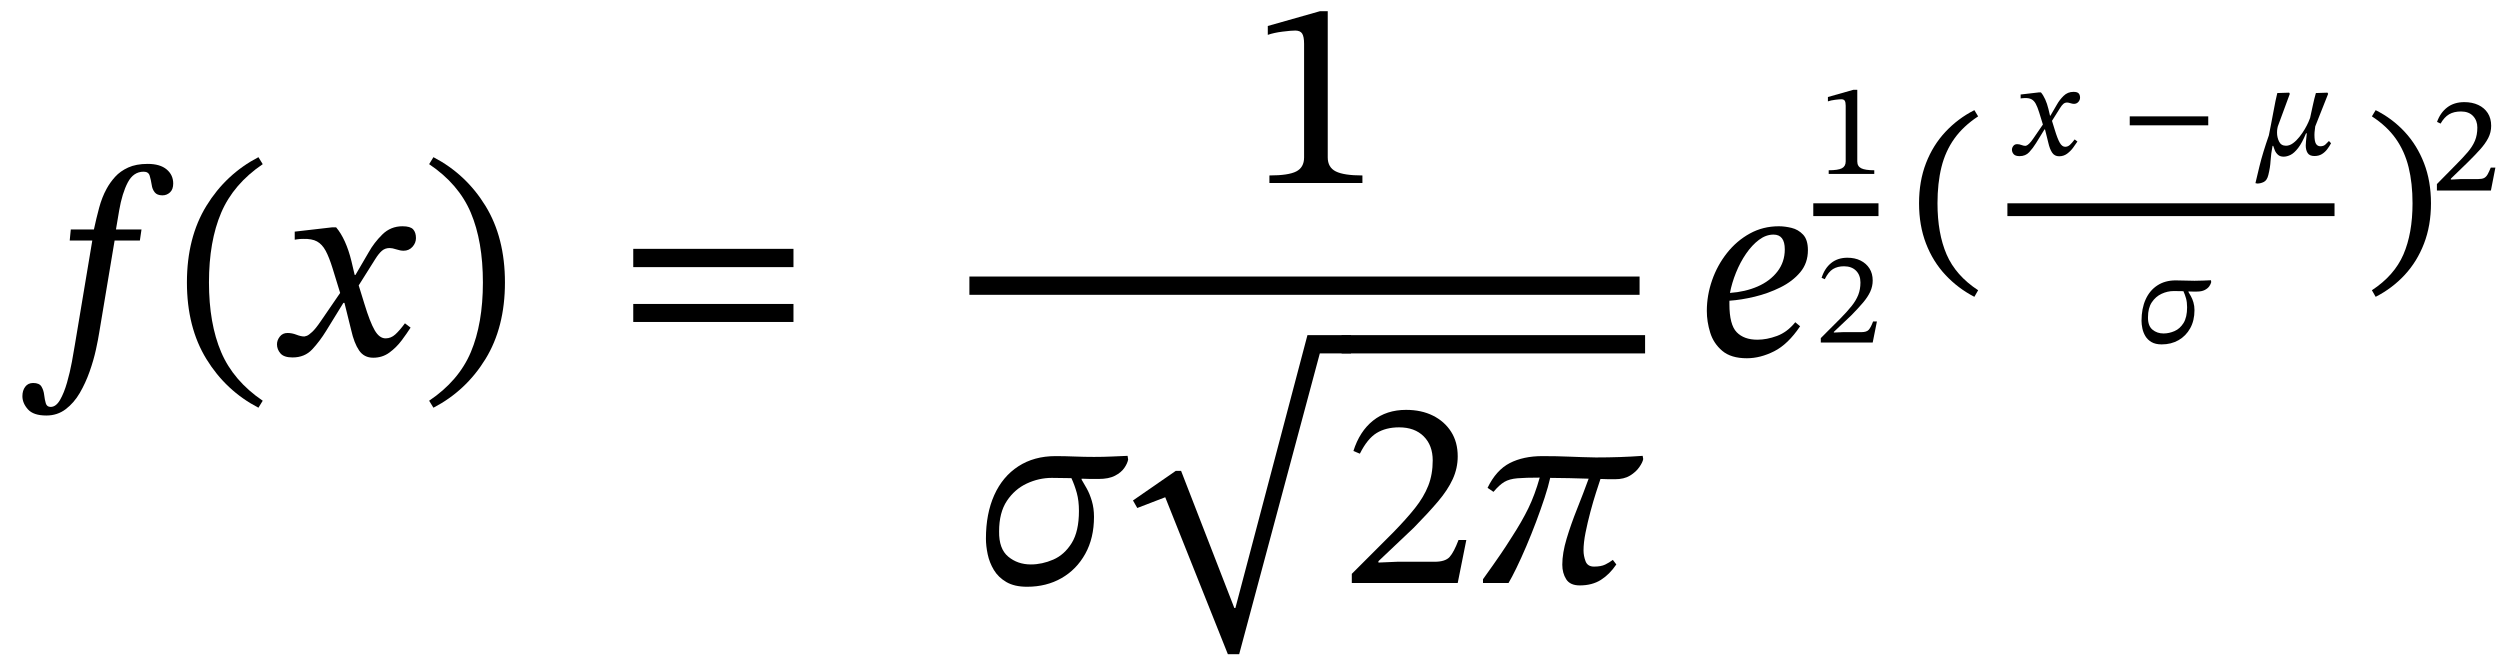 <svg xmlns="http://www.w3.org/2000/svg" xmlns:xlink="http://www.w3.org/1999/xlink" width="223.193" height="59.408" viewBox="-0.76 -31.696 223.193 59.408"><path d="M 5.56 -11.208 L 5.56 -11.208 L 7.624 -11.208 Q 7.84 -12.216 8.092 -13.152 Q 8.344 -14.088 8.752 -14.832 Q 9.064 -15.408 9.52 -15.912 Q 9.976 -16.416 10.684 -16.74 Q 11.392 -17.064 12.424 -17.064 Q 13.528 -17.064 14.116 -16.572 Q 14.704 -16.08 14.704 -15.312 Q 14.704 -14.784 14.416 -14.52 Q 14.128 -14.256 13.744 -14.256 Q 13.264 -14.256 13.048 -14.532 Q 12.832 -14.808 12.784 -15.192 Q 12.712 -15.648 12.604 -16.008 Q 12.496 -16.368 12.064 -16.368 Q 11.152 -16.368 10.648 -15.408 Q 10.144 -14.448 9.88 -12.912 L 9.592 -11.208 L 11.872 -11.208 L 11.728 -10.224 L 9.472 -10.224 L 8.104 -2.04 Q 8.008 -1.416 7.804 -0.48 Q 7.6 0.456 7.24 1.476 Q 6.88 2.496 6.364 3.384 Q 5.848 4.272 5.104 4.836 Q 4.36 5.4 3.376 5.4 Q 2.224 5.4 1.732 4.848 Q 1.24 4.296 1.24 3.672 Q 1.24 3.168 1.492 2.832 Q 1.744 2.496 2.2 2.496 Q 2.752 2.496 2.944 2.82 Q 3.136 3.144 3.184 3.564 Q 3.232 3.984 3.328 4.308 Q 3.424 4.632 3.76 4.632 Q 4.24 4.632 4.6 4.008 Q 4.96 3.384 5.224 2.46 Q 5.488 1.536 5.656 0.624 Q 5.824 -0.288 5.92 -0.888 L 7.48 -10.224 L 5.464 -10.224 Z " fill="black" /><path d="M 15.928 -6.48 L 15.928 -6.48 Q 15.928 -10.488 17.668 -13.32 Q 19.408 -16.152 22.312 -17.664 L 22.696 -17.04 Q 20.08 -15.264 18.988 -12.708 Q 17.896 -10.152 17.896 -6.48 Q 17.896 -2.808 18.988 -0.252 Q 20.08 2.304 22.696 4.08 L 22.312 4.704 Q 19.408 3.192 17.668 0.36 Q 15.928 -2.472 15.928 -6.48 Z " fill="black" /><path d="M 30.976 -7.152 L 30.976 -7.152 L 32.152 -9.168 Q 32.632 -10.032 33.376 -10.764 Q 34.12 -11.496 35.176 -11.496 Q 35.872 -11.496 36.124 -11.22 Q 36.376 -10.944 36.376 -10.44 Q 36.376 -10.008 36.064 -9.66 Q 35.752 -9.312 35.272 -9.312 Q 34.984 -9.312 34.624 -9.432 Q 34.264 -9.552 34.024 -9.552 Q 33.616 -9.552 33.328 -9.3 Q 33.04 -9.048 32.728 -8.544 L 31.264 -6.216 L 31.768 -4.584 Q 32.272 -2.928 32.692 -2.208 Q 33.112 -1.488 33.664 -1.488 Q 34.144 -1.488 34.528 -1.836 Q 34.912 -2.184 35.392 -2.832 L 35.896 -2.448 Q 35.56 -1.92 35.092 -1.296 Q 34.624 -0.672 34 -0.216 Q 33.376 0.24 32.56 0.24 Q 31.744 0.24 31.3 -0.408 Q 30.856 -1.056 30.592 -2.232 L 29.992 -4.656 L 29.896 -4.656 L 28.36 -2.16 Q 27.784 -1.224 27.112 -0.504 Q 26.44 0.216 25.36 0.216 Q 24.592 0.216 24.28 -0.144 Q 23.968 -0.504 23.968 -0.96 Q 23.968 -1.32 24.22 -1.644 Q 24.472 -1.968 24.904 -1.968 Q 25.312 -1.968 25.708 -1.812 Q 26.104 -1.656 26.416 -1.656 Q 26.464 -1.656 26.632 -1.716 Q 26.8 -1.776 27.112 -2.064 Q 27.424 -2.352 27.88 -3.024 L 29.608 -5.544 L 28.936 -7.728 Q 28.624 -8.736 28.312 -9.312 Q 28 -9.888 27.544 -10.14 Q 27.088 -10.392 26.296 -10.368 Q 26.008 -10.368 25.78 -10.332 Q 25.552 -10.296 25.552 -10.296 L 25.552 -11.016 L 28.888 -11.4 L 29.248 -11.4 Q 29.68 -10.896 30.028 -10.128 Q 30.376 -9.36 30.616 -8.376 L 30.904 -7.152 Z " fill="black" /><path d="M 44.32 -6.48 L 44.32 -6.48 Q 44.32 -2.472 42.58 0.36 Q 40.84 3.192 37.936 4.704 L 37.552 4.08 Q 40.192 2.304 41.272 -0.252 Q 42.352 -2.808 42.352 -6.48 Q 42.352 -10.152 41.272 -12.708 Q 40.192 -15.264 37.552 -17.04 L 37.936 -17.664 Q 40.84 -16.152 42.58 -13.32 Q 44.32 -10.488 44.32 -6.48 Z " fill="black" /><path d="M 70.079 -7.848 L 70.079 -7.848 L 55.775 -7.848 L 55.775 -9.48 L 70.079 -9.48 Z M 70.079 -2.952 L 70.079 -2.952 L 55.775 -2.952 L 55.775 -4.56 L 70.079 -4.56 Z " fill="black" /><path d="M 120.873 -15.36 L 120.873 -15.36 L 112.569 -15.36 L 112.569 -16.032 Q 114.273 -16.032 114.969 -16.392 Q 115.665 -16.752 115.665 -17.64 L 115.665 -27.792 Q 115.665 -28.416 115.497 -28.692 Q 115.329 -28.968 114.873 -28.968 Q 114.513 -28.968 113.745 -28.872 Q 112.977 -28.776 112.425 -28.584 L 112.425 -29.376 L 117.081 -30.696 L 117.777 -30.696 L 117.777 -17.64 Q 117.777 -16.752 118.497 -16.392 Q 119.217 -16.032 120.873 -16.032 Z " fill="black" /><path d="M 99.909 9 L 99.909 9 L 99.957 9.336 Q 99.885 9.696 99.609 10.092 Q 99.333 10.488 98.781 10.776 Q 98.229 11.064 97.317 11.064 Q 96.909 11.064 96.597 11.064 Q 96.285 11.064 95.805 11.04 L 95.805 11.136 Q 95.829 11.16 95.853 11.208 Q 95.997 11.448 96.261 11.916 Q 96.525 12.384 96.717 13.032 Q 96.909 13.68 96.909 14.448 Q 96.909 16.344 96.129 17.748 Q 95.349 19.152 94.005 19.92 Q 92.661 20.688 90.933 20.688 Q 89.805 20.688 89.085 20.268 Q 88.365 19.848 87.969 19.188 Q 87.573 18.528 87.417 17.784 Q 87.261 17.04 87.261 16.392 Q 87.261 14.16 88.005 12.504 Q 88.749 10.848 90.153 9.936 Q 91.557 9.024 93.477 9.024 Q 94.293 9.024 95.169 9.06 Q 96.045 9.096 96.909 9.096 Q 97.749 9.096 98.517 9.06 Q 99.285 9.024 99.909 9 Z M 94.893 10.992 L 94.893 10.992 Q 94.461 10.992 94.017 10.98 Q 93.573 10.968 93.141 10.968 Q 91.989 10.968 90.909 11.472 Q 89.829 11.976 89.133 13.02 Q 88.437 14.064 88.437 15.744 Q 88.413 17.304 89.253 18 Q 90.093 18.696 91.269 18.696 Q 92.277 18.696 93.273 18.264 Q 94.269 17.832 94.917 16.788 Q 95.565 15.744 95.565 13.92 Q 95.565 13.008 95.373 12.312 Q 95.181 11.616 94.893 10.992 Z " fill="black" /><path d="M 115.965 -1.776 L 115.965 -1.776 L 119.853 -1.776 L 119.853 -0.144 L 117.069 -0.144 L 109.869 26.712 L 108.861 26.712 L 103.269 12.696 L 100.773 13.656 L 100.389 12.984 L 104.205 10.344 L 104.685 10.344 L 109.437 22.584 L 109.533 22.584 Z " fill="black" /><path d="M 130.149 16.512 L 130.149 16.512 L 129.381 20.352 L 119.925 20.352 L 119.925 19.536 L 123.573 15.888 Q 124.773 14.664 125.565 13.668 Q 126.357 12.672 126.753 11.664 Q 127.149 10.656 127.149 9.408 Q 127.149 8.064 126.345 7.26 Q 125.541 6.456 124.149 6.456 Q 122.973 6.456 122.145 6.96 Q 121.317 7.464 120.645 8.808 L 120.069 8.568 Q 120.621 6.816 121.821 5.856 Q 123.021 4.896 124.773 4.896 Q 126.141 4.896 127.173 5.412 Q 128.205 5.928 128.793 6.852 Q 129.381 7.776 129.381 9.048 Q 129.381 10.104 128.937 11.076 Q 128.493 12.048 127.617 13.08 Q 126.741 14.112 125.469 15.408 L 122.301 18.408 L 122.301 18.528 L 123.981 18.456 L 127.317 18.456 Q 128.277 18.456 128.661 18.024 Q 129.045 17.592 129.453 16.512 Z " fill="black" /><path d="M 145.893 9 L 145.893 9 L 145.941 9.288 Q 145.893 9.576 145.593 10.008 Q 145.293 10.44 144.765 10.764 Q 144.237 11.088 143.421 11.088 Q 143.157 11.088 142.869 11.088 Q 142.581 11.088 142.125 11.064 Q 141.981 11.496 141.729 12.276 Q 141.477 13.056 141.225 14.004 Q 140.973 14.952 140.793 15.852 Q 140.613 16.752 140.613 17.448 Q 140.613 17.928 140.793 18.408 Q 140.973 18.888 141.549 18.888 Q 142.173 18.888 142.545 18.708 Q 142.917 18.528 143.229 18.288 L 143.541 18.696 Q 142.941 19.584 142.161 20.076 Q 141.381 20.568 140.277 20.568 Q 139.413 20.568 139.065 20.016 Q 138.717 19.464 138.717 18.72 Q 138.717 17.688 139.101 16.404 Q 139.485 15.12 140.037 13.74 Q 140.589 12.36 141.069 11.04 Q 140.181 11.016 139.353 10.992 Q 138.525 10.968 137.637 10.968 Q 137.469 11.736 137.133 12.756 Q 136.797 13.776 136.377 14.892 Q 135.957 16.008 135.501 17.076 Q 135.045 18.144 134.625 19.008 Q 134.205 19.872 133.917 20.352 L 131.637 20.352 L 131.637 20.016 Q 132.189 19.248 132.525 18.768 Q 132.861 18.288 133.233 17.748 Q 133.605 17.208 134.181 16.296 Q 135.117 14.856 135.693 13.668 Q 136.269 12.48 136.701 10.944 Q 135.429 10.944 134.709 11.004 Q 133.989 11.064 133.545 11.328 Q 133.101 11.592 132.573 12.216 L 132.045 11.856 Q 132.813 10.272 134.025 9.648 Q 135.237 9.024 136.941 9.024 Q 138.237 9.024 139.341 9.072 Q 140.445 9.12 141.717 9.144 Q 143.949 9.144 145.893 9 Z " fill="black" /><rect x="119.013" y="-1.776" width="27.096" height="1.632" fill="black" /><rect x="85.785" y="-7.008" width="59.832" height="1.632" fill="black" /><path d="M 159.517 -2.928 L 159.517 -2.928 L 159.949 -2.568 Q 158.869 -0.96 157.633 -0.336 Q 156.397 0.288 155.197 0.288 Q 153.781 0.288 153.001 -0.372 Q 152.221 -1.032 151.921 -2.004 Q 151.621 -2.976 151.621 -3.936 Q 151.621 -5.328 152.089 -6.672 Q 152.557 -8.016 153.421 -9.108 Q 154.285 -10.2 155.461 -10.848 Q 156.637 -11.496 158.053 -11.496 Q 158.581 -11.496 159.181 -11.352 Q 159.781 -11.208 160.213 -10.752 Q 160.645 -10.296 160.645 -9.36 Q 160.645 -8.208 159.961 -7.392 Q 159.277 -6.576 158.185 -6.036 Q 157.093 -5.496 155.893 -5.208 Q 154.693 -4.92 153.637 -4.848 L 153.637 -4.536 Q 153.637 -2.712 154.285 -2.04 Q 154.933 -1.368 156.133 -1.368 Q 156.973 -1.368 157.885 -1.704 Q 158.797 -2.04 159.517 -2.928 Z M 153.685 -5.544 L 153.685 -5.544 Q 155.053 -5.64 156.157 -6.12 Q 157.261 -6.6 157.921 -7.452 Q 158.581 -8.304 158.581 -9.432 Q 158.581 -10.752 157.573 -10.752 Q 156.901 -10.752 156.277 -10.284 Q 155.653 -9.816 155.125 -9.048 Q 154.597 -8.28 154.225 -7.356 Q 153.853 -6.432 153.685 -5.544 Z " fill="black" /><path d="M 166.57 -16.166 L 166.57 -16.166 L 162.501 -16.166 L 162.501 -16.496 Q 163.336 -16.496 163.677 -16.672 Q 164.018 -16.848 164.018 -17.284 L 164.018 -22.258 Q 164.018 -22.564 163.936 -22.699 Q 163.854 -22.834 163.63 -22.834 Q 163.454 -22.834 163.078 -22.787 Q 162.701 -22.74 162.431 -22.646 L 162.431 -23.034 L 164.712 -23.681 L 165.053 -23.681 L 165.053 -17.284 Q 165.053 -16.848 165.406 -16.672 Q 165.759 -16.496 166.57 -16.496 Z " fill="black" /><path d="M 166.805 -2.995 L 166.805 -2.995 L 166.429 -1.114 L 161.796 -1.114 L 161.796 -1.513 L 163.583 -3.301 Q 164.171 -3.901 164.559 -4.389 Q 164.947 -4.877 165.141 -5.371 Q 165.335 -5.865 165.335 -6.476 Q 165.335 -7.135 164.942 -7.529 Q 164.548 -7.923 163.865 -7.923 Q 163.289 -7.923 162.884 -7.676 Q 162.478 -7.429 162.149 -6.77 L 161.866 -6.888 Q 162.137 -7.746 162.725 -8.217 Q 163.313 -8.687 164.171 -8.687 Q 164.842 -8.687 165.347 -8.434 Q 165.853 -8.181 166.141 -7.729 Q 166.429 -7.276 166.429 -6.653 Q 166.429 -6.135 166.212 -5.659 Q 165.994 -5.183 165.565 -4.677 Q 165.136 -4.171 164.512 -3.536 L 162.96 -2.066 L 162.96 -2.007 L 163.783 -2.043 L 165.418 -2.043 Q 165.888 -2.043 166.076 -2.254 Q 166.265 -2.466 166.464 -2.995 Z " fill="black" /><rect x="161.125" y="-13.546" width="5.821" height="1.142" fill="black" /><path d="M 170.567 -13.546 L 170.567 -13.546 Q 170.567 -15.528 171.189 -17.132 Q 171.81 -18.737 172.928 -19.93 Q 174.045 -21.122 175.506 -21.862 L 175.842 -21.307 Q 174.515 -20.434 173.717 -19.316 Q 172.919 -18.199 172.566 -16.771 Q 172.214 -15.343 172.214 -13.546 Q 172.214 -10.858 173.028 -8.976 Q 173.843 -7.094 175.842 -5.784 L 175.506 -5.196 Q 174.045 -5.952 172.928 -7.145 Q 171.81 -8.338 171.189 -9.95 Q 170.567 -11.563 170.567 -13.546 Z " fill="black" /><path d="M 182.295 -21.366 L 182.295 -21.366 L 182.871 -22.354 Q 183.106 -22.777 183.471 -23.136 Q 183.835 -23.495 184.353 -23.495 Q 184.694 -23.495 184.817 -23.359 Q 184.941 -23.224 184.941 -22.977 Q 184.941 -22.765 184.788 -22.595 Q 184.635 -22.424 184.4 -22.424 Q 184.259 -22.424 184.082 -22.483 Q 183.906 -22.542 183.788 -22.542 Q 183.588 -22.542 183.447 -22.419 Q 183.306 -22.295 183.153 -22.048 L 182.436 -20.907 L 182.683 -20.108 Q 182.93 -19.296 183.136 -18.943 Q 183.341 -18.591 183.612 -18.591 Q 183.847 -18.591 184.035 -18.761 Q 184.223 -18.932 184.459 -19.249 L 184.706 -19.061 Q 184.541 -18.802 184.312 -18.497 Q 184.082 -18.191 183.777 -17.967 Q 183.471 -17.744 183.071 -17.744 Q 182.671 -17.744 182.454 -18.061 Q 182.236 -18.379 182.107 -18.955 L 181.813 -20.143 L 181.766 -20.143 L 181.013 -18.92 Q 180.731 -18.461 180.401 -18.108 Q 180.072 -17.756 179.543 -17.756 Q 179.167 -17.756 179.014 -17.932 Q 178.861 -18.108 178.861 -18.332 Q 178.861 -18.508 178.984 -18.667 Q 179.108 -18.826 179.32 -18.826 Q 179.519 -18.826 179.713 -18.749 Q 179.908 -18.673 180.06 -18.673 Q 180.084 -18.673 180.166 -18.702 Q 180.249 -18.732 180.401 -18.873 Q 180.554 -19.014 180.778 -19.343 L 181.624 -20.578 L 181.295 -21.648 Q 181.142 -22.142 180.989 -22.424 Q 180.837 -22.707 180.613 -22.83 Q 180.39 -22.954 180.002 -22.942 Q 179.86 -22.942 179.749 -22.924 Q 179.637 -22.907 179.637 -22.907 L 179.637 -23.259 L 181.272 -23.448 L 181.448 -23.448 Q 181.66 -23.201 181.83 -22.824 Q 182.001 -22.448 182.118 -21.966 L 182.26 -21.366 Z " fill="black" /><path d="M 196.386 -20.508 L 196.386 -20.508 L 189.377 -20.508 L 189.377 -21.307 L 196.386 -21.307 Z " fill="black" /><path d="M 207.09 -23.318 L 207.09 -23.318 L 205.938 -20.413 Q 205.938 -20.366 205.902 -20.114 Q 205.867 -19.861 205.867 -19.661 Q 205.867 -19.085 206.002 -18.861 Q 206.138 -18.638 206.396 -18.638 Q 206.679 -18.638 206.843 -18.791 Q 207.008 -18.943 207.161 -19.108 L 207.349 -18.908 Q 207.208 -18.638 207.008 -18.373 Q 206.808 -18.108 206.532 -17.938 Q 206.255 -17.767 205.867 -17.767 Q 205.432 -17.767 205.261 -18.032 Q 205.091 -18.297 205.091 -18.708 Q 205.091 -18.873 205.114 -19.096 Q 205.138 -19.32 205.185 -19.79 L 205.114 -19.79 Q 204.762 -18.932 204.409 -18.479 Q 204.056 -18.026 203.733 -17.867 Q 203.409 -17.709 203.115 -17.709 Q 202.798 -17.709 202.61 -17.879 Q 202.421 -18.05 202.327 -18.279 Q 202.233 -18.508 202.186 -18.673 L 202.127 -18.673 Q 201.986 -17.956 201.951 -17.344 Q 201.916 -16.733 201.751 -16.074 Q 201.633 -15.592 201.345 -15.451 Q 201.057 -15.31 200.763 -15.31 L 200.599 -15.345 Q 200.787 -16.145 200.951 -16.821 Q 201.116 -17.497 201.322 -18.167 Q 201.528 -18.838 201.798 -19.614 Q 201.892 -20.084 201.998 -20.631 Q 202.104 -21.178 202.204 -21.713 Q 202.304 -22.248 202.392 -22.689 Q 202.48 -23.13 202.551 -23.389 L 203.609 -23.424 L 203.668 -23.318 L 202.598 -20.413 Q 202.598 -20.413 202.563 -20.255 Q 202.527 -20.096 202.527 -19.861 Q 202.527 -19.426 202.71 -19.055 Q 202.892 -18.685 203.327 -18.685 Q 203.644 -18.685 203.95 -18.908 Q 204.256 -19.132 204.526 -19.473 Q 204.797 -19.814 205.003 -20.166 Q 205.209 -20.519 205.332 -20.802 Q 205.455 -21.084 205.479 -21.166 Q 205.585 -21.648 205.72 -22.277 Q 205.855 -22.907 205.996 -23.389 L 207.031 -23.424 Z " fill="black" /><path d="M 196.627 -6.676 L 196.627 -6.676 L 196.651 -6.511 Q 196.615 -6.335 196.48 -6.141 Q 196.345 -5.947 196.074 -5.806 Q 195.804 -5.665 195.357 -5.665 Q 195.157 -5.665 195.004 -5.665 Q 194.851 -5.665 194.616 -5.676 L 194.616 -5.629 Q 194.628 -5.618 194.64 -5.594 Q 194.71 -5.477 194.839 -5.247 Q 194.969 -5.018 195.063 -4.7 Q 195.157 -4.383 195.157 -4.007 Q 195.157 -3.078 194.775 -2.39 Q 194.393 -1.702 193.734 -1.325 Q 193.075 -0.949 192.229 -0.949 Q 191.676 -0.949 191.323 -1.155 Q 190.97 -1.361 190.776 -1.684 Q 190.582 -2.007 190.506 -2.372 Q 190.429 -2.736 190.429 -3.054 Q 190.429 -4.148 190.794 -4.959 Q 191.159 -5.771 191.847 -6.217 Q 192.535 -6.664 193.475 -6.664 Q 193.875 -6.664 194.304 -6.647 Q 194.734 -6.629 195.157 -6.629 Q 195.569 -6.629 195.945 -6.647 Q 196.321 -6.664 196.627 -6.676 Z M 194.169 -5.7 L 194.169 -5.7 Q 193.957 -5.7 193.74 -5.706 Q 193.522 -5.712 193.311 -5.712 Q 192.746 -5.712 192.217 -5.465 Q 191.688 -5.218 191.347 -4.706 Q 191.006 -4.195 191.006 -3.372 Q 190.994 -2.607 191.406 -2.266 Q 191.817 -1.925 192.393 -1.925 Q 192.887 -1.925 193.375 -2.137 Q 193.863 -2.348 194.181 -2.86 Q 194.498 -3.372 194.498 -4.265 Q 194.498 -4.712 194.404 -5.053 Q 194.31 -5.394 194.169 -5.7 Z " fill="black" /><rect x="178.455" y="-13.546" width="29.205" height="1.142" fill="black" /><path d="M 216.271 -13.546 L 216.271 -13.546 Q 216.271 -11.563 215.649 -9.95 Q 215.028 -8.338 213.919 -7.145 Q 212.81 -5.952 211.332 -5.196 L 210.996 -5.784 Q 212.995 -7.094 213.81 -8.976 Q 214.624 -10.858 214.624 -13.546 Q 214.624 -15.343 214.272 -16.771 Q 213.919 -18.199 213.129 -19.316 Q 212.34 -20.434 210.996 -21.307 L 211.332 -21.862 Q 212.81 -21.122 213.919 -19.93 Q 215.028 -18.737 215.649 -17.132 Q 216.271 -15.528 216.271 -13.546 Z " fill="black" /><path d="M 222.021 -16.734 L 222.021 -16.734 L 221.622 -14.688 L 216.8 -14.688 L 216.8 -15.264 L 218.47 -16.958 Q 219.128 -17.616 219.558 -18.122 Q 219.987 -18.628 220.199 -19.139 Q 220.41 -19.651 220.41 -20.309 Q 220.41 -20.933 220.028 -21.338 Q 219.646 -21.744 218.952 -21.744 Q 218.317 -21.744 217.888 -21.491 Q 217.459 -21.238 217.129 -20.662 L 216.812 -20.815 Q 217.106 -21.638 217.723 -22.109 Q 218.341 -22.579 219.246 -22.579 Q 219.952 -22.579 220.493 -22.326 Q 221.034 -22.073 221.339 -21.603 Q 221.645 -21.132 221.645 -20.462 Q 221.645 -19.886 221.386 -19.38 Q 221.128 -18.875 220.651 -18.345 Q 220.175 -17.816 219.517 -17.169 L 218.047 -15.746 L 218.047 -15.664 L 218.964 -15.711 L 220.493 -15.711 Q 220.834 -15.711 221.016 -15.805 Q 221.198 -15.899 221.328 -16.129 Q 221.457 -16.358 221.61 -16.734 Z " fill="black" /></svg>